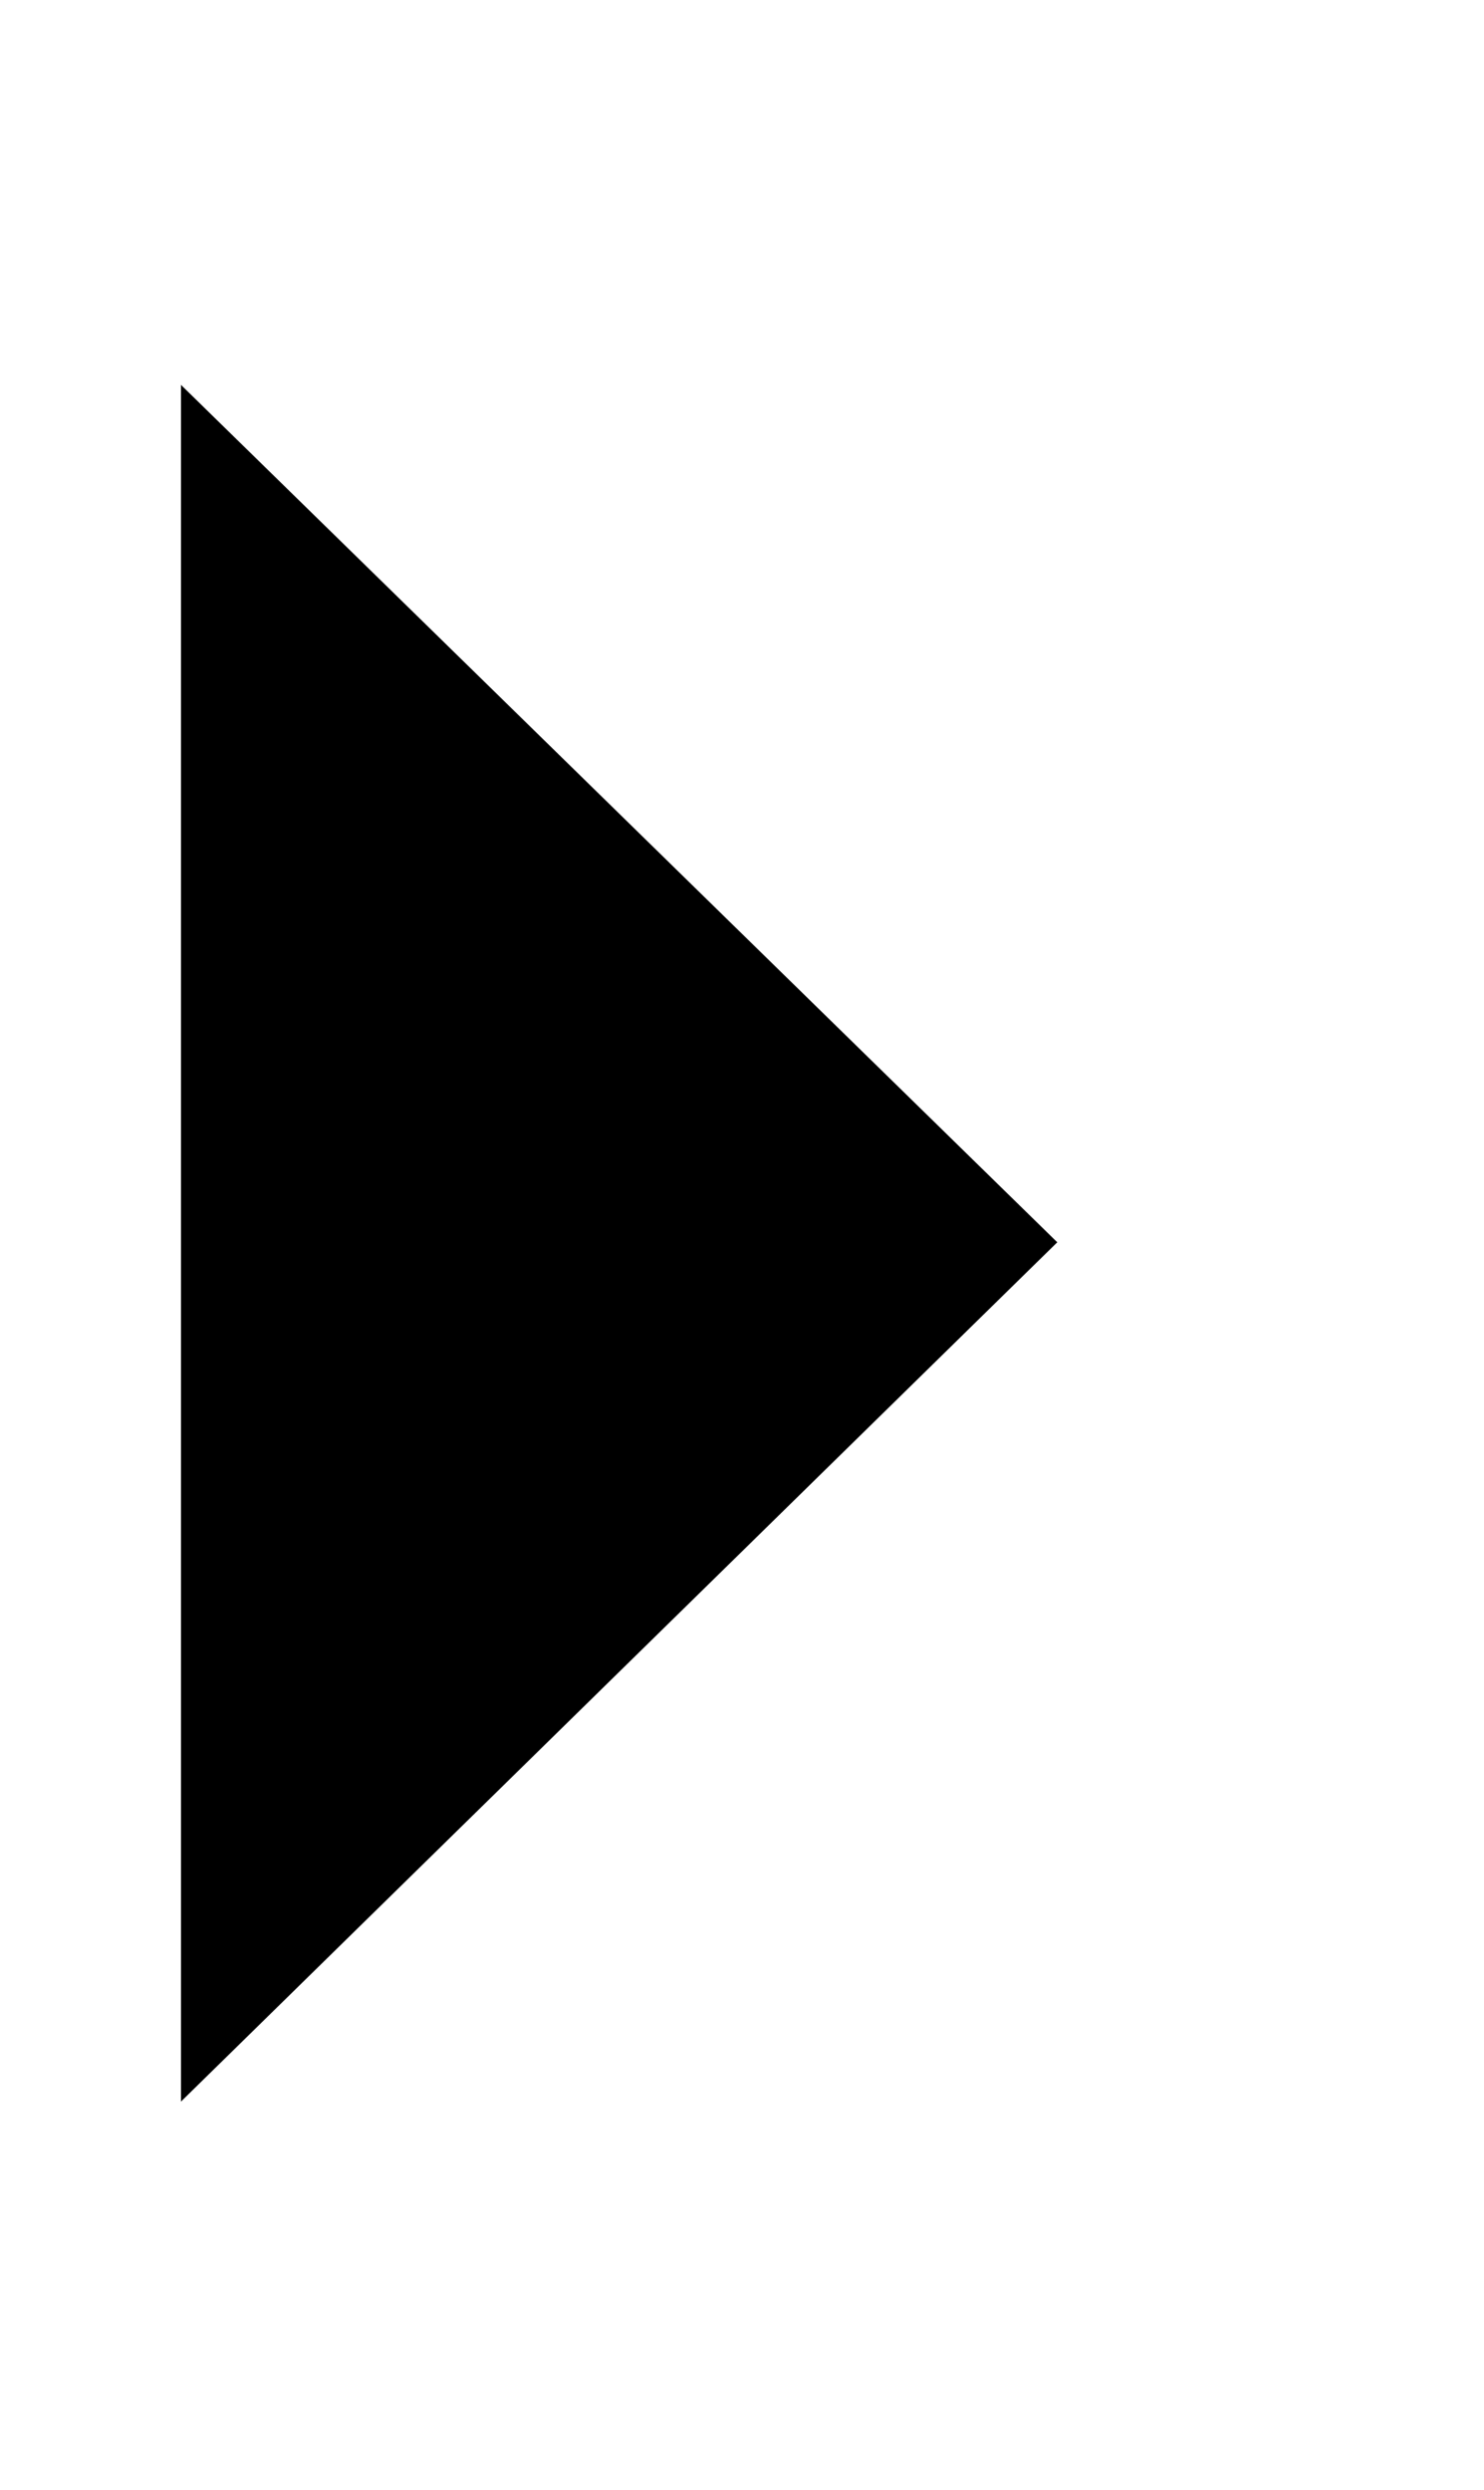 <svg xmlns="http://www.w3.org/2000/svg" width="7.79" height="13.07" viewBox="0 0 7.79 13.07">
  <defs>
    <style>
    
    </style>
  </defs>
  <path id="qidwfimg2" class="cls-1" d="M1368.79,2478.87l4.6-4.51-4.6-4.5" transform="translate(-1367.84 -2467.84)"/>
</svg>
